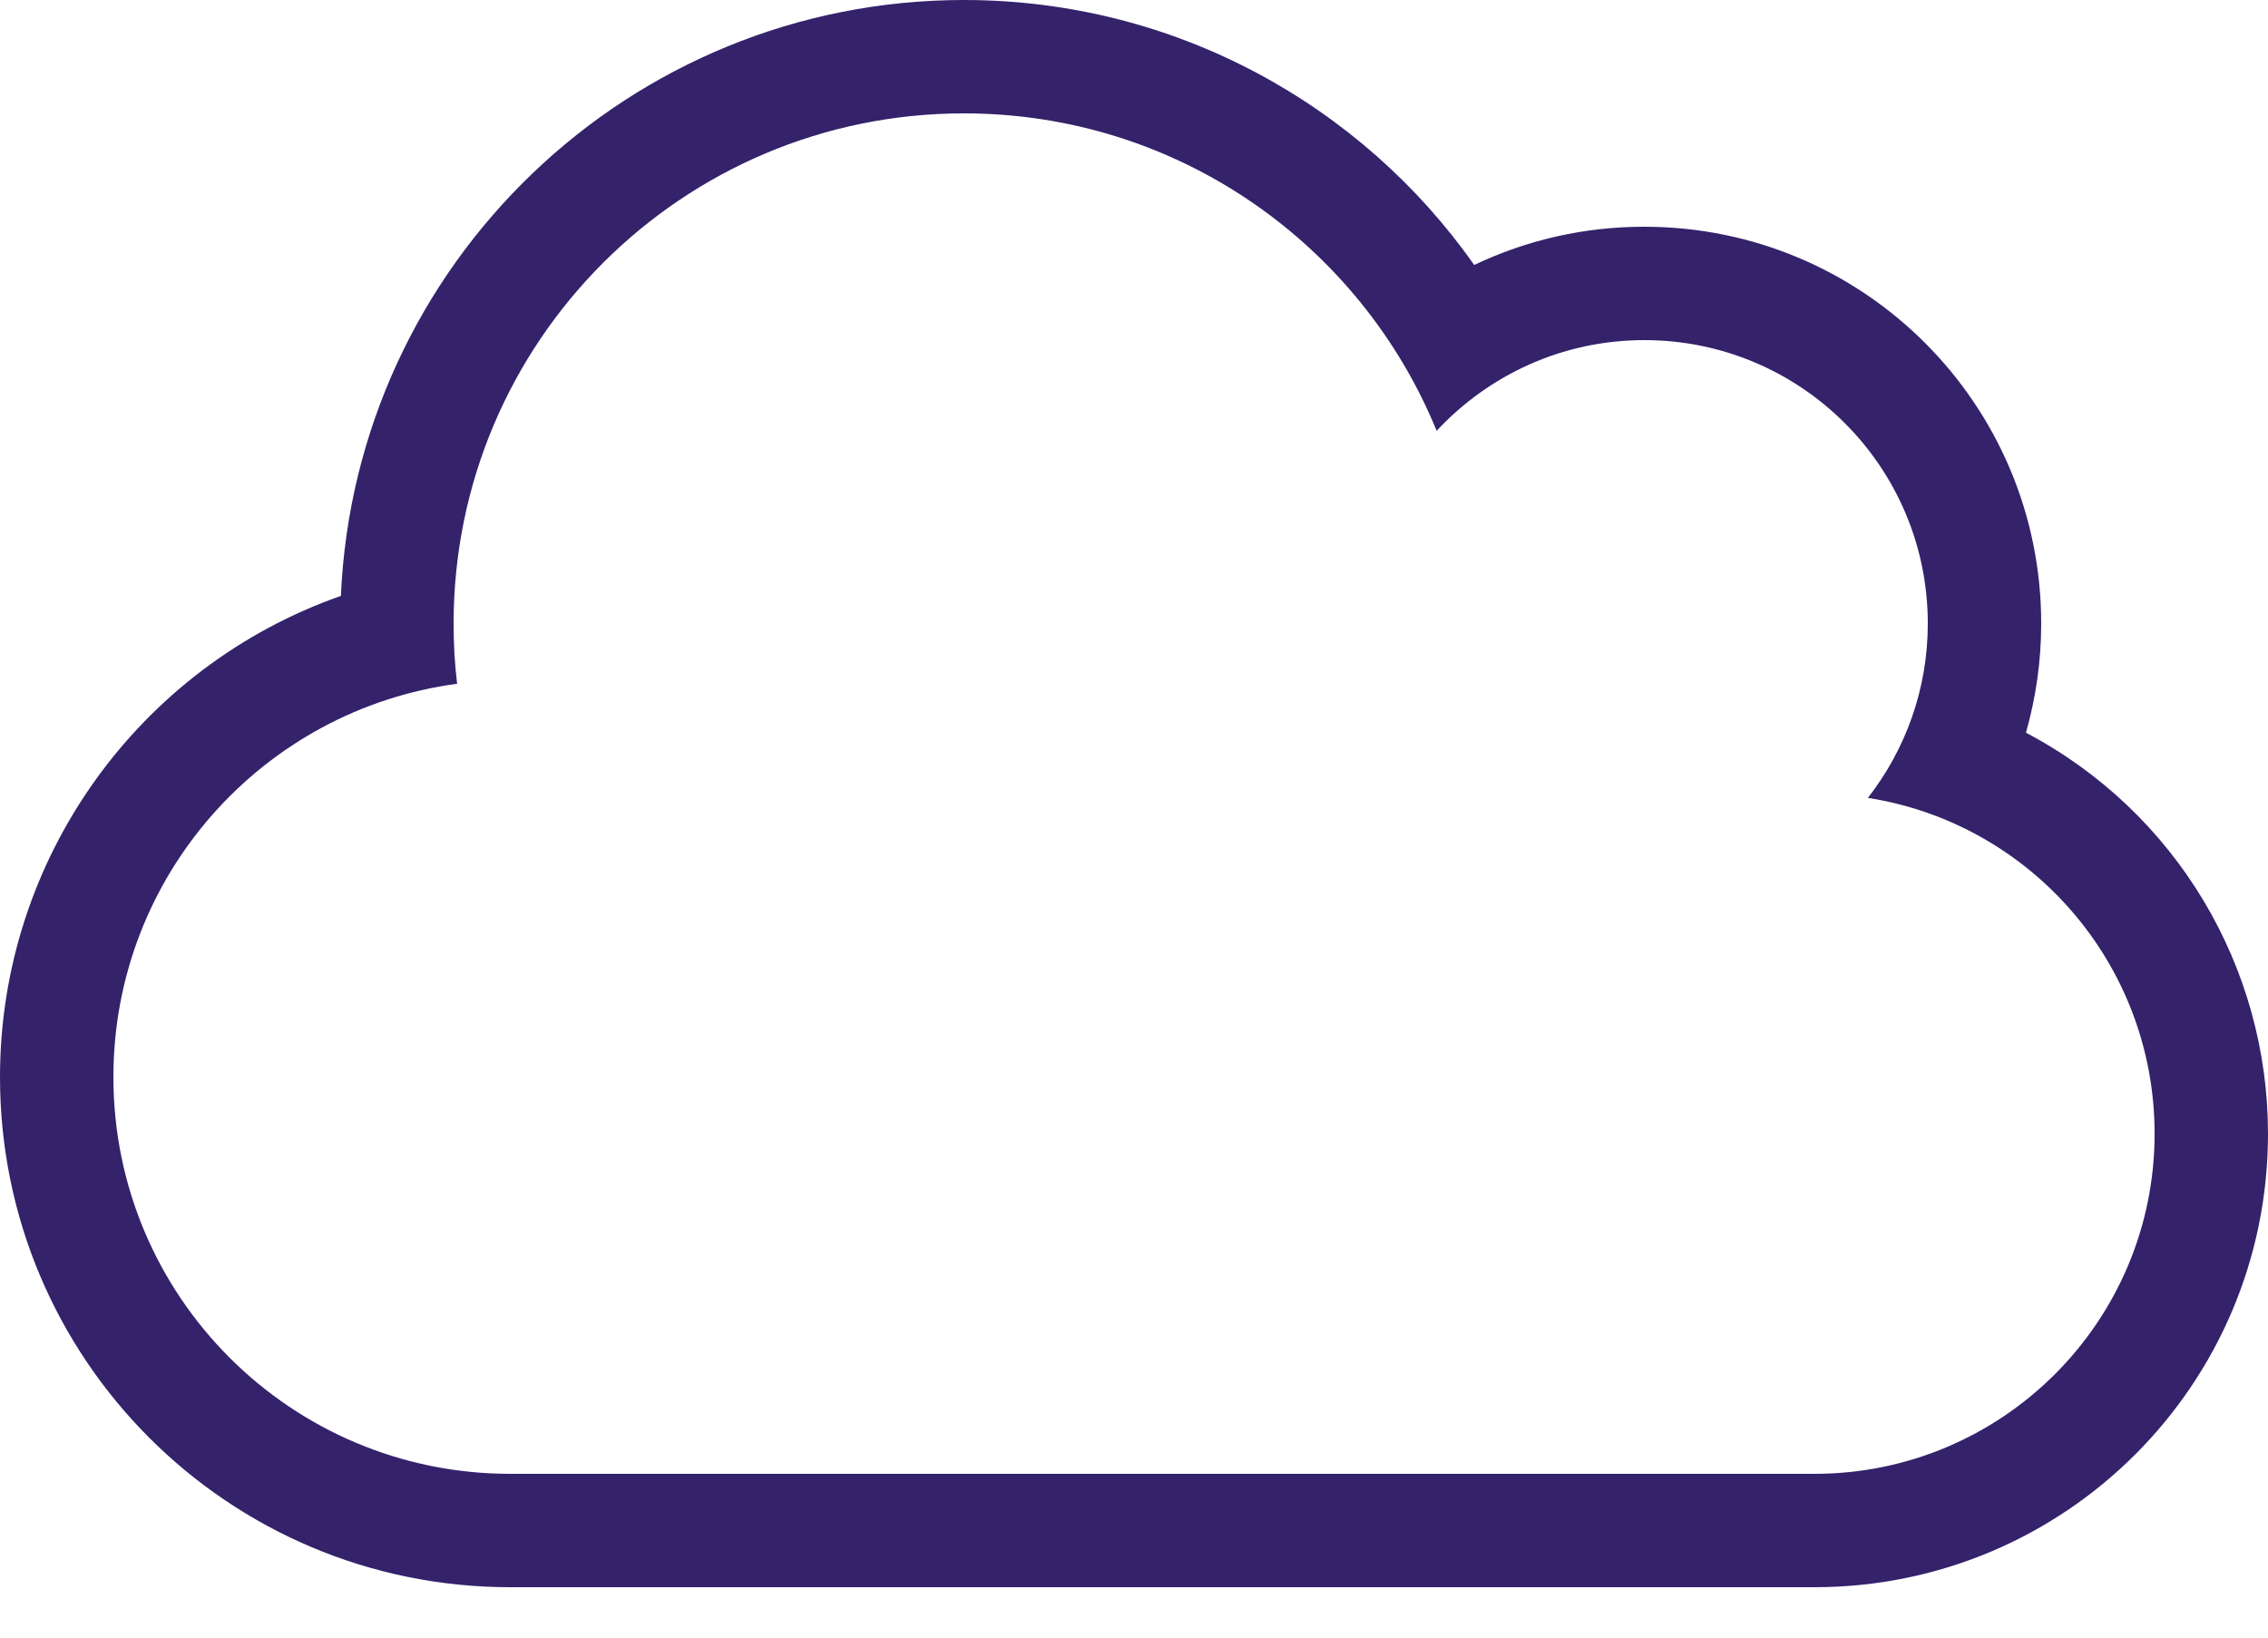 <svg width="36" height="26" viewBox="0 0 36 26" fill="none" xmlns="http://www.w3.org/2000/svg">
<path d="M32.158 11.633C32.316 11.076 32.4 10.496 32.4 9.9C32.4 6.418 29.582 3.6 26.1 3.6C25.161 3.6 24.249 3.803 23.4 4.207C21.622 1.676 18.658 0 15.3 0C9.99 0 5.642 4.191 5.411 9.461C2.205 10.586 0 13.629 0 17.1C0 21.578 3.623 25.2 8.1 25.2H28.8C32.777 25.2 36 21.983 36 18C36 15.356 34.549 12.893 32.158 11.633ZM28.8 23.4H8.1C4.618 23.4 1.8 20.582 1.8 17.1C1.8 13.905 4.174 11.267 7.256 10.856C7.217 10.541 7.2 10.221 7.2 9.9C7.2 5.428 10.828 1.8 15.3 1.8C18.692 1.8 21.594 3.881 22.804 6.84C23.625 5.957 24.795 5.4 26.1 5.4C28.586 5.4 30.6 7.414 30.6 9.9C30.6 10.941 30.246 11.902 29.649 12.668C32.231 13.072 34.2 15.306 34.2 18C34.2 20.981 31.781 23.4 28.8 23.4Z" fill="#34226B"/>
</svg>
